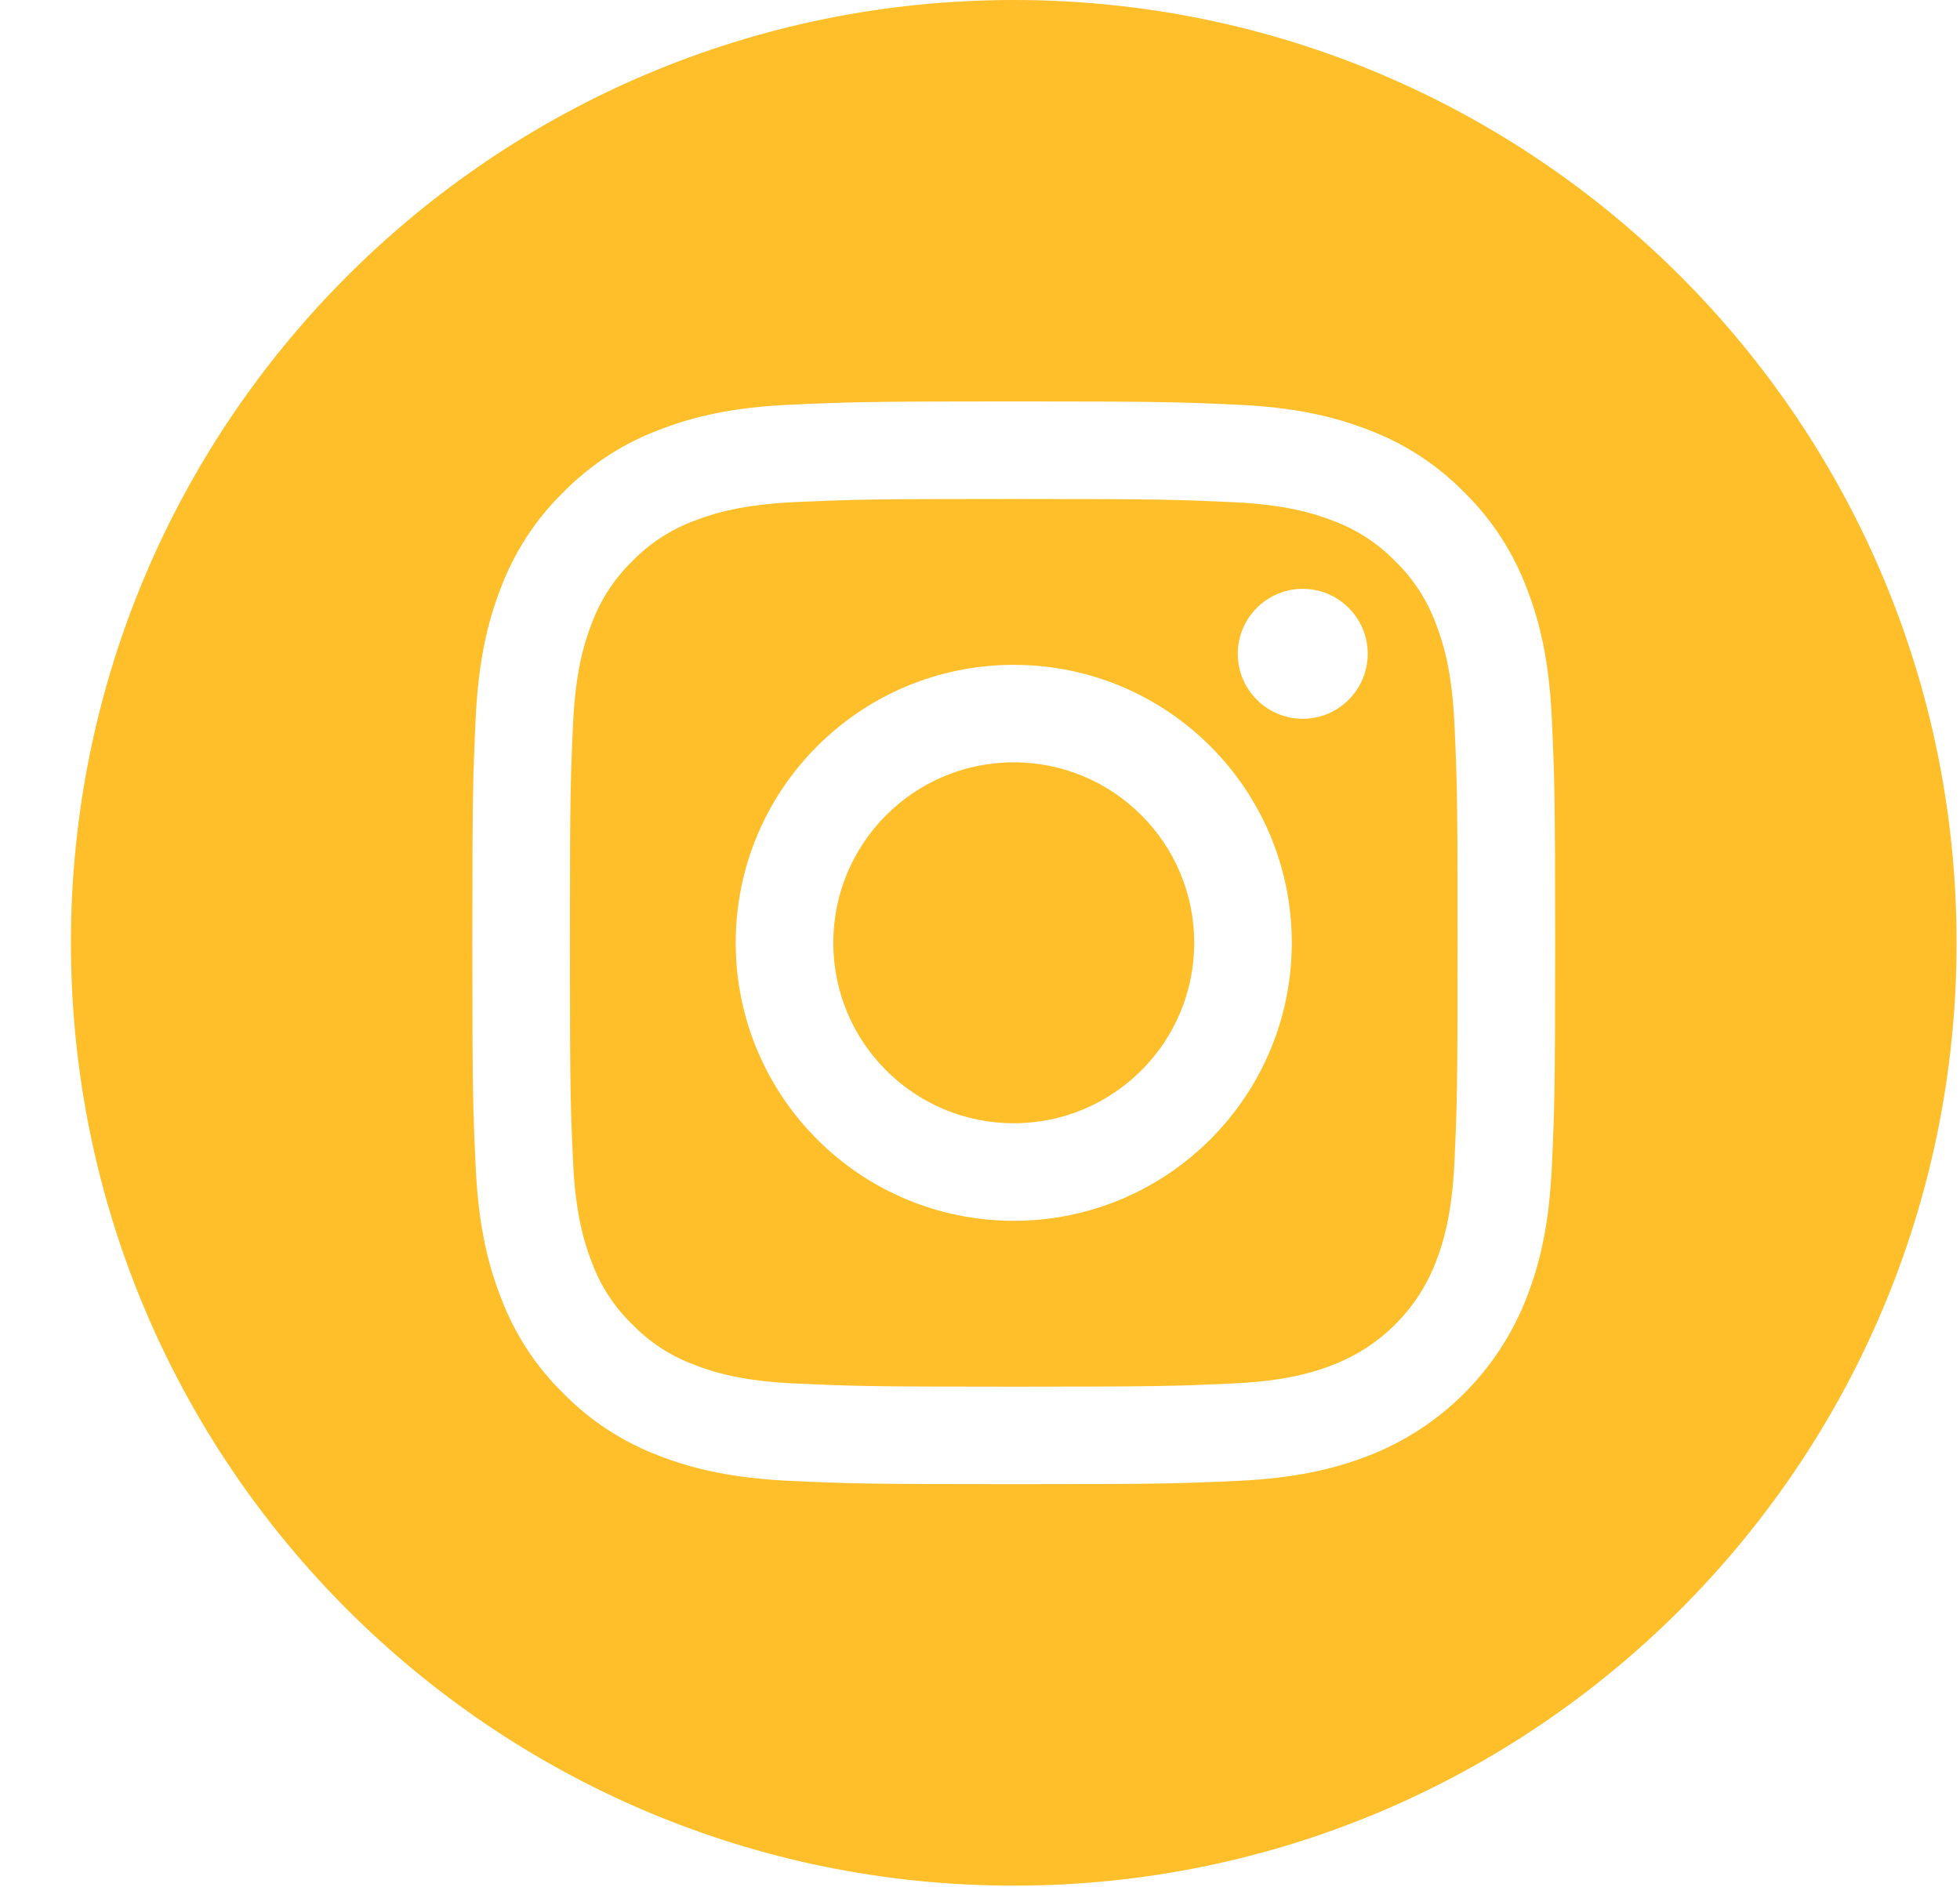 <svg width="27" height="26" viewBox="0 0 27 26" fill="none" xmlns="http://www.w3.org/2000/svg">
<g clip-path="url(#clip0_253_974)">
<path d="M16.451 12.988C16.451 14.361 15.338 15.474 13.965 15.474C12.592 15.474 11.479 14.361 11.479 12.988C11.479 11.615 12.592 10.502 13.965 10.502C15.338 10.502 16.451 11.615 16.451 12.988Z" fill="#FEBF2A"/>
<path d="M19.779 8.59C19.659 8.266 19.469 7.973 19.221 7.732C18.98 7.484 18.688 7.294 18.363 7.174C18.101 7.072 17.706 6.951 16.979 6.918C16.192 6.882 15.956 6.874 13.965 6.874C11.973 6.874 11.738 6.882 10.951 6.917C10.224 6.951 9.829 7.072 9.566 7.174C9.242 7.294 8.949 7.484 8.709 7.732C8.461 7.973 8.271 8.266 8.151 8.59C8.049 8.852 7.927 9.247 7.894 9.975C7.858 10.761 7.851 10.997 7.851 12.988C7.851 14.98 7.858 15.216 7.894 16.002C7.927 16.729 8.049 17.124 8.151 17.387C8.271 17.711 8.461 18.004 8.709 18.244C8.949 18.492 9.242 18.683 9.566 18.802C9.829 18.905 10.224 19.026 10.951 19.059C11.738 19.095 11.973 19.103 13.965 19.103C15.957 19.103 16.192 19.095 16.979 19.059C17.706 19.026 18.101 18.905 18.363 18.802C19.014 18.552 19.528 18.037 19.779 17.387C19.881 17.124 20.003 16.729 20.036 16.002C20.072 15.216 20.079 14.98 20.079 12.988C20.079 10.997 20.072 10.761 20.036 9.975C20.003 9.247 19.881 8.852 19.779 8.59ZM13.965 16.818C11.85 16.818 10.135 15.103 10.135 12.988C10.135 10.873 11.85 9.159 13.965 9.159C16.08 9.159 17.795 10.873 17.795 12.988C17.795 15.103 16.08 16.818 13.965 16.818ZM17.946 9.902C17.452 9.902 17.051 9.501 17.051 9.007C17.051 8.513 17.452 8.112 17.946 8.112C18.44 8.112 18.841 8.513 18.841 9.007C18.841 9.501 18.44 9.902 17.946 9.902Z" fill="#FEBF2A"/>
<path d="M13.965 0C6.793 0 0.977 5.816 0.977 12.988C0.977 20.16 6.793 25.977 13.965 25.977C21.137 25.977 26.953 20.16 26.953 12.988C26.953 5.816 21.137 0 13.965 0ZM21.378 16.063C21.342 16.857 21.216 17.399 21.031 17.873C20.644 18.875 19.852 19.667 18.85 20.055C18.376 20.239 17.834 20.365 17.04 20.401C16.244 20.438 15.99 20.446 13.965 20.446C11.939 20.446 11.685 20.438 10.89 20.401C10.096 20.365 9.554 20.239 9.08 20.055C8.582 19.867 8.131 19.574 7.759 19.194C7.379 18.822 7.086 18.371 6.899 17.873C6.714 17.399 6.588 16.857 6.552 16.063C6.515 15.268 6.507 15.014 6.507 12.988C6.507 10.963 6.515 10.709 6.552 9.913C6.588 9.119 6.714 8.577 6.898 8.103C7.085 7.605 7.379 7.154 7.759 6.782C8.131 6.403 8.582 6.109 9.08 5.922C9.554 5.737 10.096 5.611 10.89 5.575C11.685 5.539 11.939 5.53 13.965 5.53C15.99 5.53 16.244 5.539 17.04 5.575C17.834 5.611 18.376 5.737 18.85 5.922C19.348 6.109 19.799 6.403 20.171 6.782C20.55 7.155 20.844 7.605 21.031 8.103C21.216 8.577 21.342 9.119 21.378 9.913C21.414 10.709 21.423 10.963 21.423 12.988C21.423 15.014 21.414 15.268 21.378 16.063Z" fill="#FEBF2A"/>
</g>
<defs>
<clipPath id="clip0_253_974">
<rect width="25.977" height="25.977" fill="white" transform="translate(0.977)"/>
</clipPath>
</defs>
</svg>
